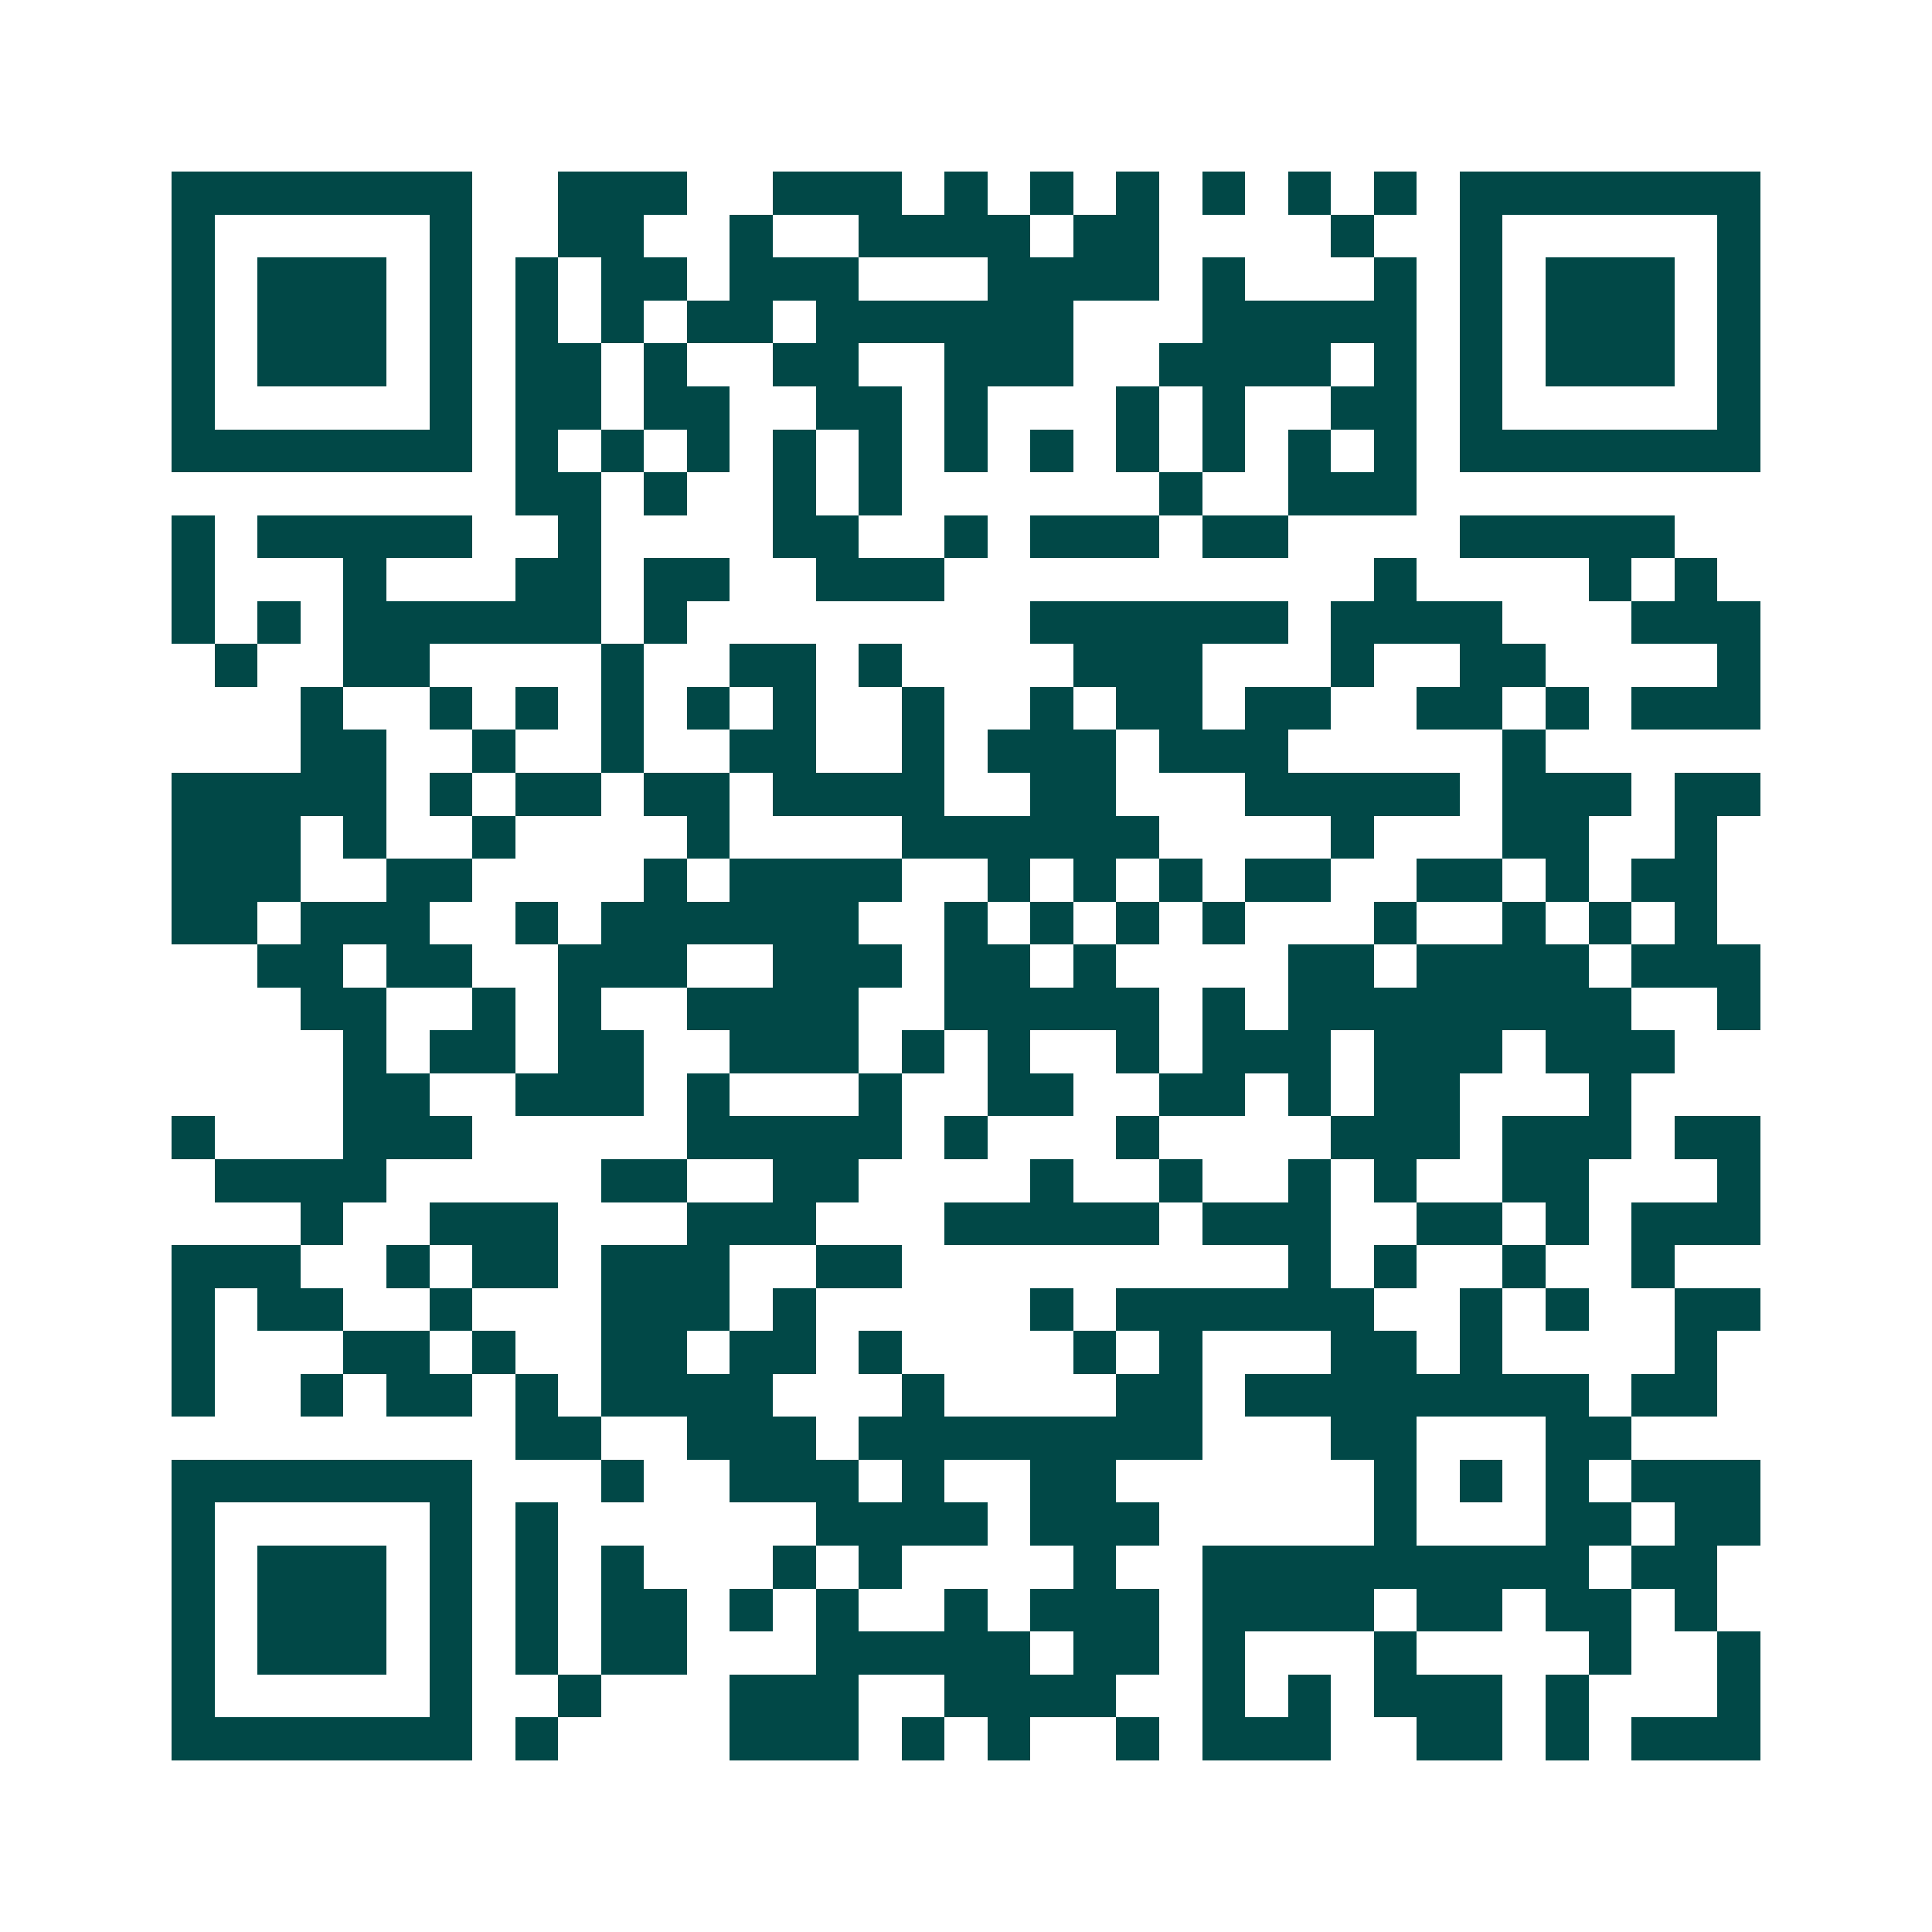 <svg xmlns="http://www.w3.org/2000/svg" width="200" height="200" viewBox="0 0 45 45" shape-rendering="crispEdges"><path fill="#ffffff" d="M0 0h45v45H0z"/><path stroke="#014847" d="M4 4.5h7m2 0h3m2 0h3m1 0h1m1 0h1m1 0h1m1 0h1m1 0h1m1 0h1m1 0h7M4 5.5h1m5 0h1m2 0h2m2 0h1m2 0h4m1 0h2m4 0h1m2 0h1m5 0h1M4 6.5h1m1 0h3m1 0h1m1 0h1m1 0h2m1 0h3m3 0h4m1 0h1m3 0h1m1 0h1m1 0h3m1 0h1M4 7.5h1m1 0h3m1 0h1m1 0h1m1 0h1m1 0h2m1 0h6m3 0h5m1 0h1m1 0h3m1 0h1M4 8.5h1m1 0h3m1 0h1m1 0h2m1 0h1m2 0h2m2 0h3m2 0h4m1 0h1m1 0h1m1 0h3m1 0h1M4 9.5h1m5 0h1m1 0h2m1 0h2m2 0h2m1 0h1m3 0h1m1 0h1m2 0h2m1 0h1m5 0h1M4 10.5h7m1 0h1m1 0h1m1 0h1m1 0h1m1 0h1m1 0h1m1 0h1m1 0h1m1 0h1m1 0h1m1 0h1m1 0h7M12 11.5h2m1 0h1m2 0h1m1 0h1m6 0h1m2 0h3M4 12.5h1m1 0h5m2 0h1m4 0h2m2 0h1m1 0h3m1 0h2m4 0h5M4 13.5h1m3 0h1m3 0h2m1 0h2m2 0h3m10 0h1m4 0h1m1 0h1M4 14.5h1m1 0h1m1 0h6m1 0h1m8 0h6m1 0h4m3 0h3M5 15.5h1m2 0h2m4 0h1m2 0h2m1 0h1m4 0h3m3 0h1m2 0h2m4 0h1M7 16.5h1m2 0h1m1 0h1m1 0h1m1 0h1m1 0h1m2 0h1m2 0h1m1 0h2m1 0h2m2 0h2m1 0h1m1 0h3M7 17.5h2m2 0h1m2 0h1m2 0h2m2 0h1m1 0h3m1 0h3m5 0h1M4 18.5h5m1 0h1m1 0h2m1 0h2m1 0h4m2 0h2m3 0h5m1 0h3m1 0h2M4 19.5h3m1 0h1m2 0h1m4 0h1m4 0h6m4 0h1m3 0h2m2 0h1M4 20.5h3m2 0h2m4 0h1m1 0h4m2 0h1m1 0h1m1 0h1m1 0h2m2 0h2m1 0h1m1 0h2M4 21.5h2m1 0h3m2 0h1m1 0h6m2 0h1m1 0h1m1 0h1m1 0h1m3 0h1m2 0h1m1 0h1m1 0h1M6 22.5h2m1 0h2m2 0h3m2 0h3m1 0h2m1 0h1m4 0h2m1 0h4m1 0h3M7 23.5h2m2 0h1m1 0h1m2 0h4m2 0h5m1 0h1m1 0h8m2 0h1M8 24.5h1m1 0h2m1 0h2m2 0h3m1 0h1m1 0h1m2 0h1m1 0h3m1 0h3m1 0h3M8 25.5h2m2 0h3m1 0h1m3 0h1m2 0h2m2 0h2m1 0h1m1 0h2m3 0h1M4 26.5h1m3 0h3m5 0h5m1 0h1m3 0h1m4 0h3m1 0h3m1 0h2M5 27.5h4m5 0h2m2 0h2m4 0h1m2 0h1m2 0h1m1 0h1m2 0h2m3 0h1M7 28.5h1m2 0h3m3 0h3m3 0h5m1 0h3m2 0h2m1 0h1m1 0h3M4 29.5h3m2 0h1m1 0h2m1 0h3m2 0h2m9 0h1m1 0h1m2 0h1m2 0h1M4 30.5h1m1 0h2m2 0h1m3 0h3m1 0h1m5 0h1m1 0h6m2 0h1m1 0h1m2 0h2M4 31.5h1m3 0h2m1 0h1m2 0h2m1 0h2m1 0h1m4 0h1m1 0h1m3 0h2m1 0h1m4 0h1M4 32.5h1m2 0h1m1 0h2m1 0h1m1 0h4m3 0h1m4 0h2m1 0h8m1 0h2M12 33.5h2m2 0h3m1 0h8m3 0h2m3 0h2M4 34.5h7m3 0h1m2 0h3m1 0h1m2 0h2m6 0h1m1 0h1m1 0h1m1 0h3M4 35.5h1m5 0h1m1 0h1m6 0h4m1 0h3m5 0h1m3 0h2m1 0h2M4 36.5h1m1 0h3m1 0h1m1 0h1m1 0h1m3 0h1m1 0h1m4 0h1m2 0h9m1 0h2M4 37.5h1m1 0h3m1 0h1m1 0h1m1 0h2m1 0h1m1 0h1m2 0h1m1 0h3m1 0h4m1 0h2m1 0h2m1 0h1M4 38.5h1m1 0h3m1 0h1m1 0h1m1 0h2m3 0h5m1 0h2m1 0h1m3 0h1m4 0h1m2 0h1M4 39.5h1m5 0h1m2 0h1m3 0h3m2 0h4m2 0h1m1 0h1m1 0h3m1 0h1m3 0h1M4 40.5h7m1 0h1m4 0h3m1 0h1m1 0h1m2 0h1m1 0h3m2 0h2m1 0h1m1 0h3"/></svg>
